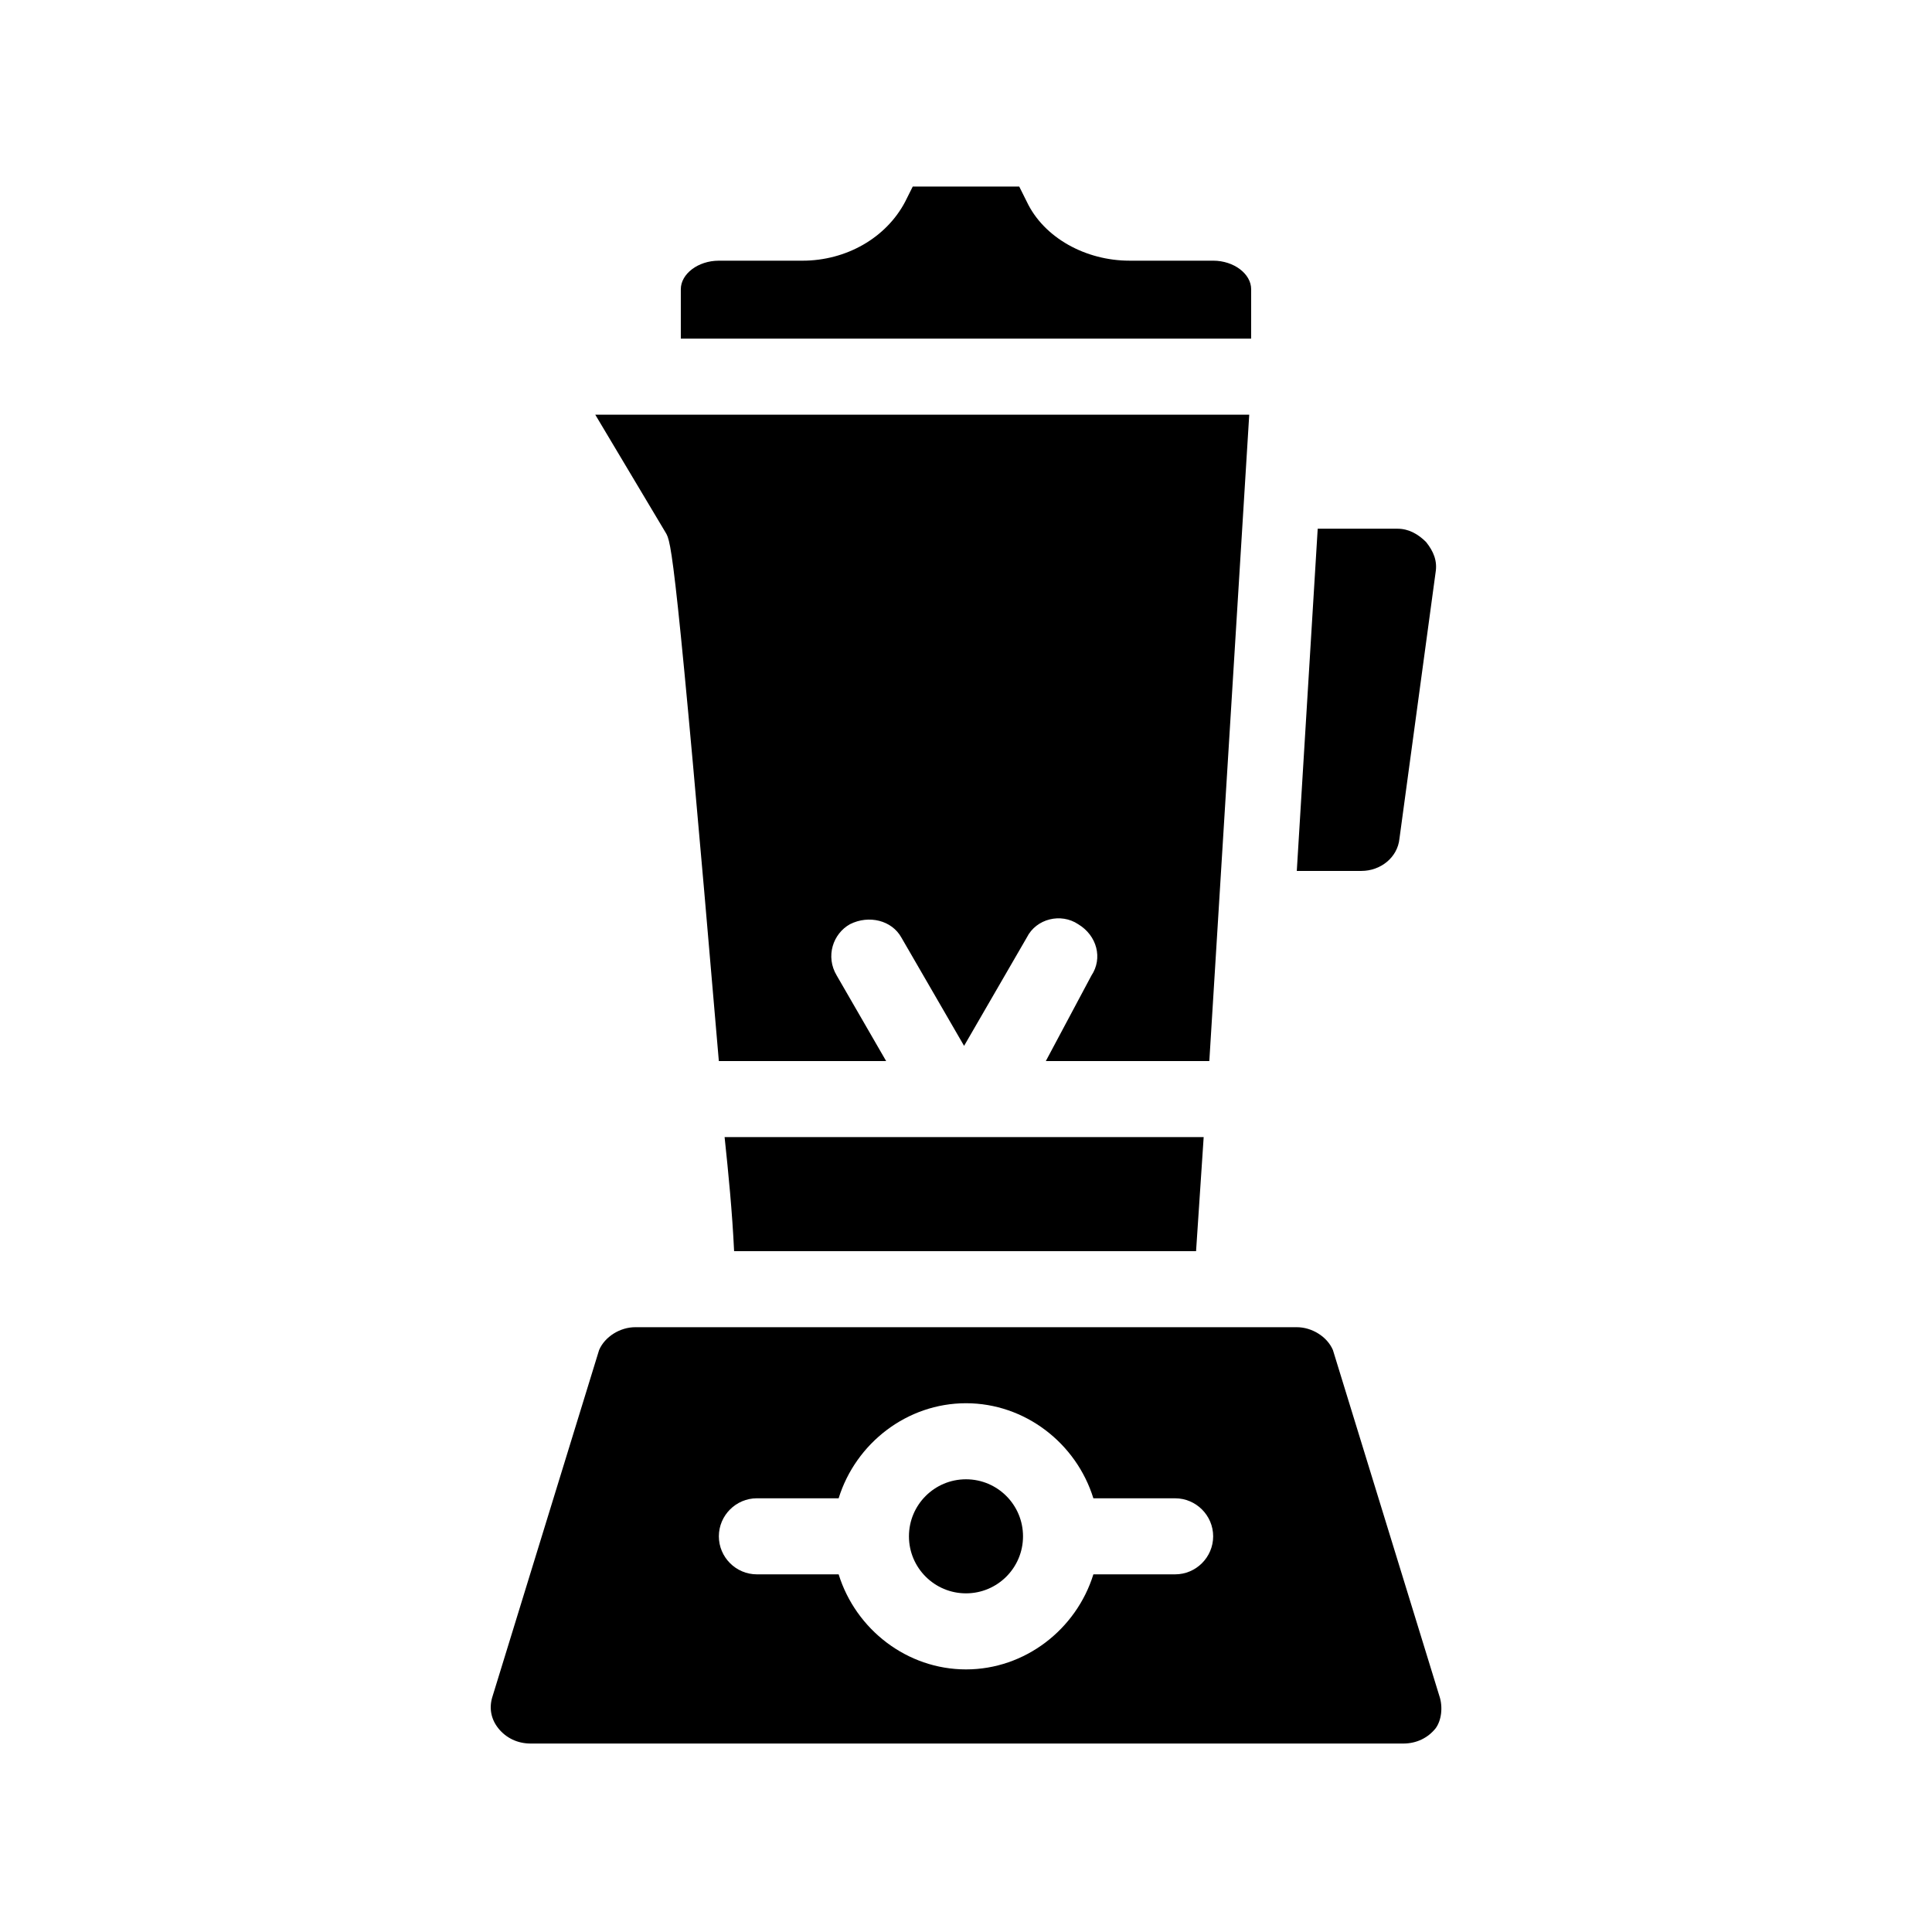 <?xml version="1.0" encoding="UTF-8"?>
<!-- Uploaded to: ICON Repo, www.svgrepo.com, Generator: ICON Repo Mixer Tools -->
<svg fill="#000000" width="800px" height="800px" version="1.1" viewBox="144 144 512 512" xmlns="http://www.w3.org/2000/svg">
 <g>
  <path d="m514.87 366.24 9.574-70.535c0.504-3.023-0.504-5.543-2.519-8.062-2.016-2.016-4.535-3.527-7.559-3.527h-21.16l-5.543 90.688h17.129c5.039 0.004 9.574-3.523 10.078-8.562z"/>
  <path d="m475.57 220.64c0-4.031-4.535-7.559-10.078-7.559h-22.168c-11.586 0-22.672-6.047-27.207-15.617l-2.012-4.027h-28.215l-2.016 4.031c-5.039 9.574-15.617 15.617-27.207 15.617h-22.164c-5.543 0-10.078 3.527-10.078 7.559v13.098h151.14z"/>
  <path d="m334.5 425.19h44.336l-13.098-22.672c-3.023-5.039-1.008-11.082 3.527-13.602 5.039-2.519 11.082-1.008 13.602 3.527l16.625 28.719 16.625-28.719c2.519-5.039 9.07-6.551 13.602-3.527 5.039 3.023 6.551 9.07 3.527 13.602l-12.09 22.672h43.328l10.578-171.3-173.31 0.004 18.641 31.234c1.512 2.519 2.519 4.031 14.109 140.06z"/>
  <path d="m338.54 475.57h122.43l2.016-30.23h-126.96c1.008 9.574 2.016 19.648 2.519 30.23z"/>
  <path d="m525.45 593.46-28.215-91.691c-1.508-3.527-5.539-6.047-9.57-6.047h-175.32c-4.031 0-8.062 2.519-9.574 6.047l-28.215 91.691c-1.008 3.023-0.504 6.047 1.512 8.566 2.016 2.519 5.039 4.031 8.566 4.031h231.25c3.527 0 6.551-1.512 8.566-4.031 1.508-2.016 2.012-5.543 1.004-8.566zm-70.027-32.242h-21.664c-4.535 14.609-18.137 25.191-33.754 25.191s-29.223-10.578-33.754-25.191h-21.668c-5.543 0-10.078-4.535-10.078-10.078s4.535-10.078 10.078-10.078h21.664c4.535-14.609 18.137-25.191 33.754-25.191 15.617 0 29.223 10.578 33.754 25.191l21.668 0.004c5.543 0 10.078 4.535 10.078 10.078-0.004 5.539-4.535 10.074-10.078 10.074z"/>
  <path d="m415.11 551.14c0 8.348-6.766 15.113-15.113 15.113s-15.117-6.766-15.117-15.113 6.769-15.113 15.117-15.113 15.113 6.766 15.113 15.113"/>
 </g>
</svg>